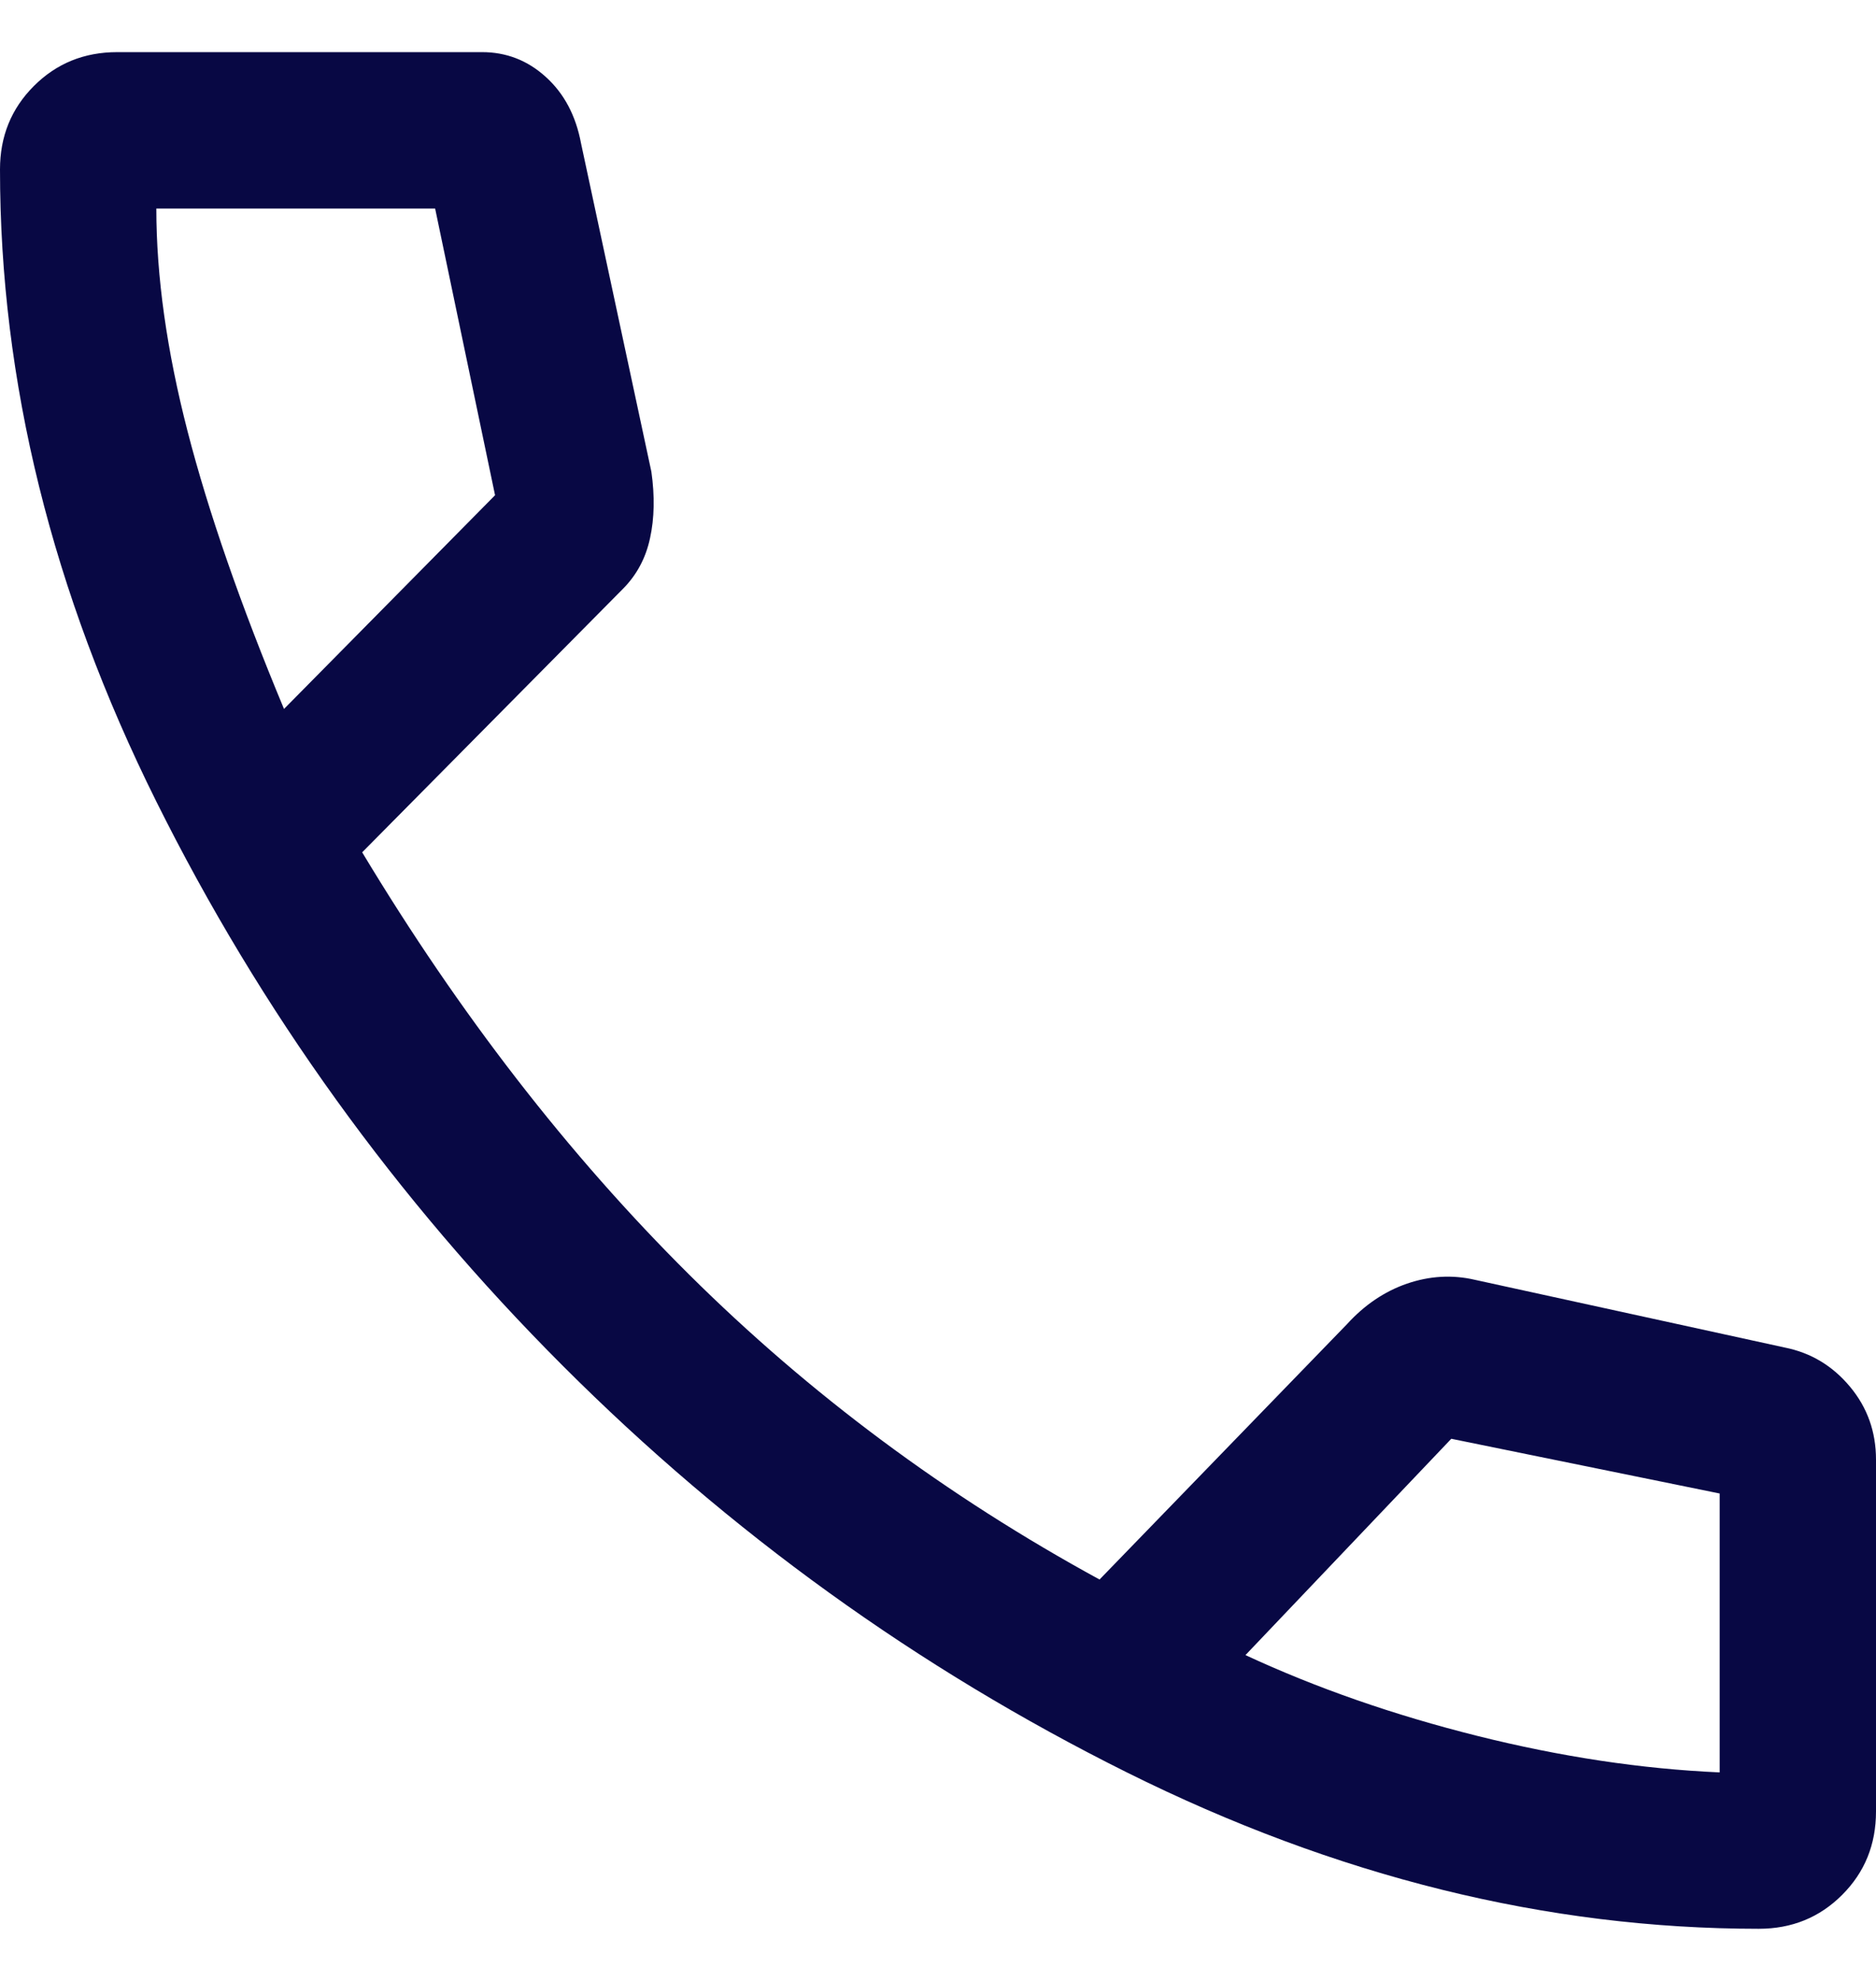 <svg width="18" height="19" viewBox="0 0 18 19" fill="none" xmlns="http://www.w3.org/2000/svg">
<path d="M16.875 18.5C14.842 18.5 12.821 18 10.812 17C8.804 16 7 14.7 5.4 13.1C3.8 11.5 2.5 9.696 1.5 7.688C0.5 5.679 0 3.658 0 1.625C0 1.308 0.108 1.042 0.325 0.825C0.542 0.608 0.808 0.5 1.125 0.5H4.625C4.858 0.5 5.062 0.579 5.237 0.738C5.412 0.896 5.525 1.108 5.575 1.375L6.25 4.525C6.283 4.758 6.279 4.971 6.237 5.162C6.196 5.354 6.108 5.517 5.975 5.65L3.475 8.175C4.408 9.725 5.454 11.075 6.612 12.225C7.771 13.375 9.083 14.35 10.55 15.15L12.925 12.7C13.092 12.517 13.283 12.387 13.5 12.312C13.717 12.238 13.933 12.225 14.15 12.275L17.125 12.925C17.375 12.975 17.583 13.1 17.75 13.3C17.917 13.5 18 13.733 18 14V17.375C18 17.692 17.892 17.958 17.675 18.175C17.458 18.392 17.192 18.5 16.875 18.5ZM2.725 6.8L4.75 4.75L4.175 2H1.5C1.5 2.65 1.6 3.362 1.8 4.138C2 4.912 2.308 5.8 2.725 6.8ZM11.95 15.875C12.633 16.192 13.375 16.45 14.175 16.65C14.975 16.85 15.75 16.967 16.5 17V14.325L13.925 13.8L11.95 15.875Z" fill="#080844"/>
</svg>
